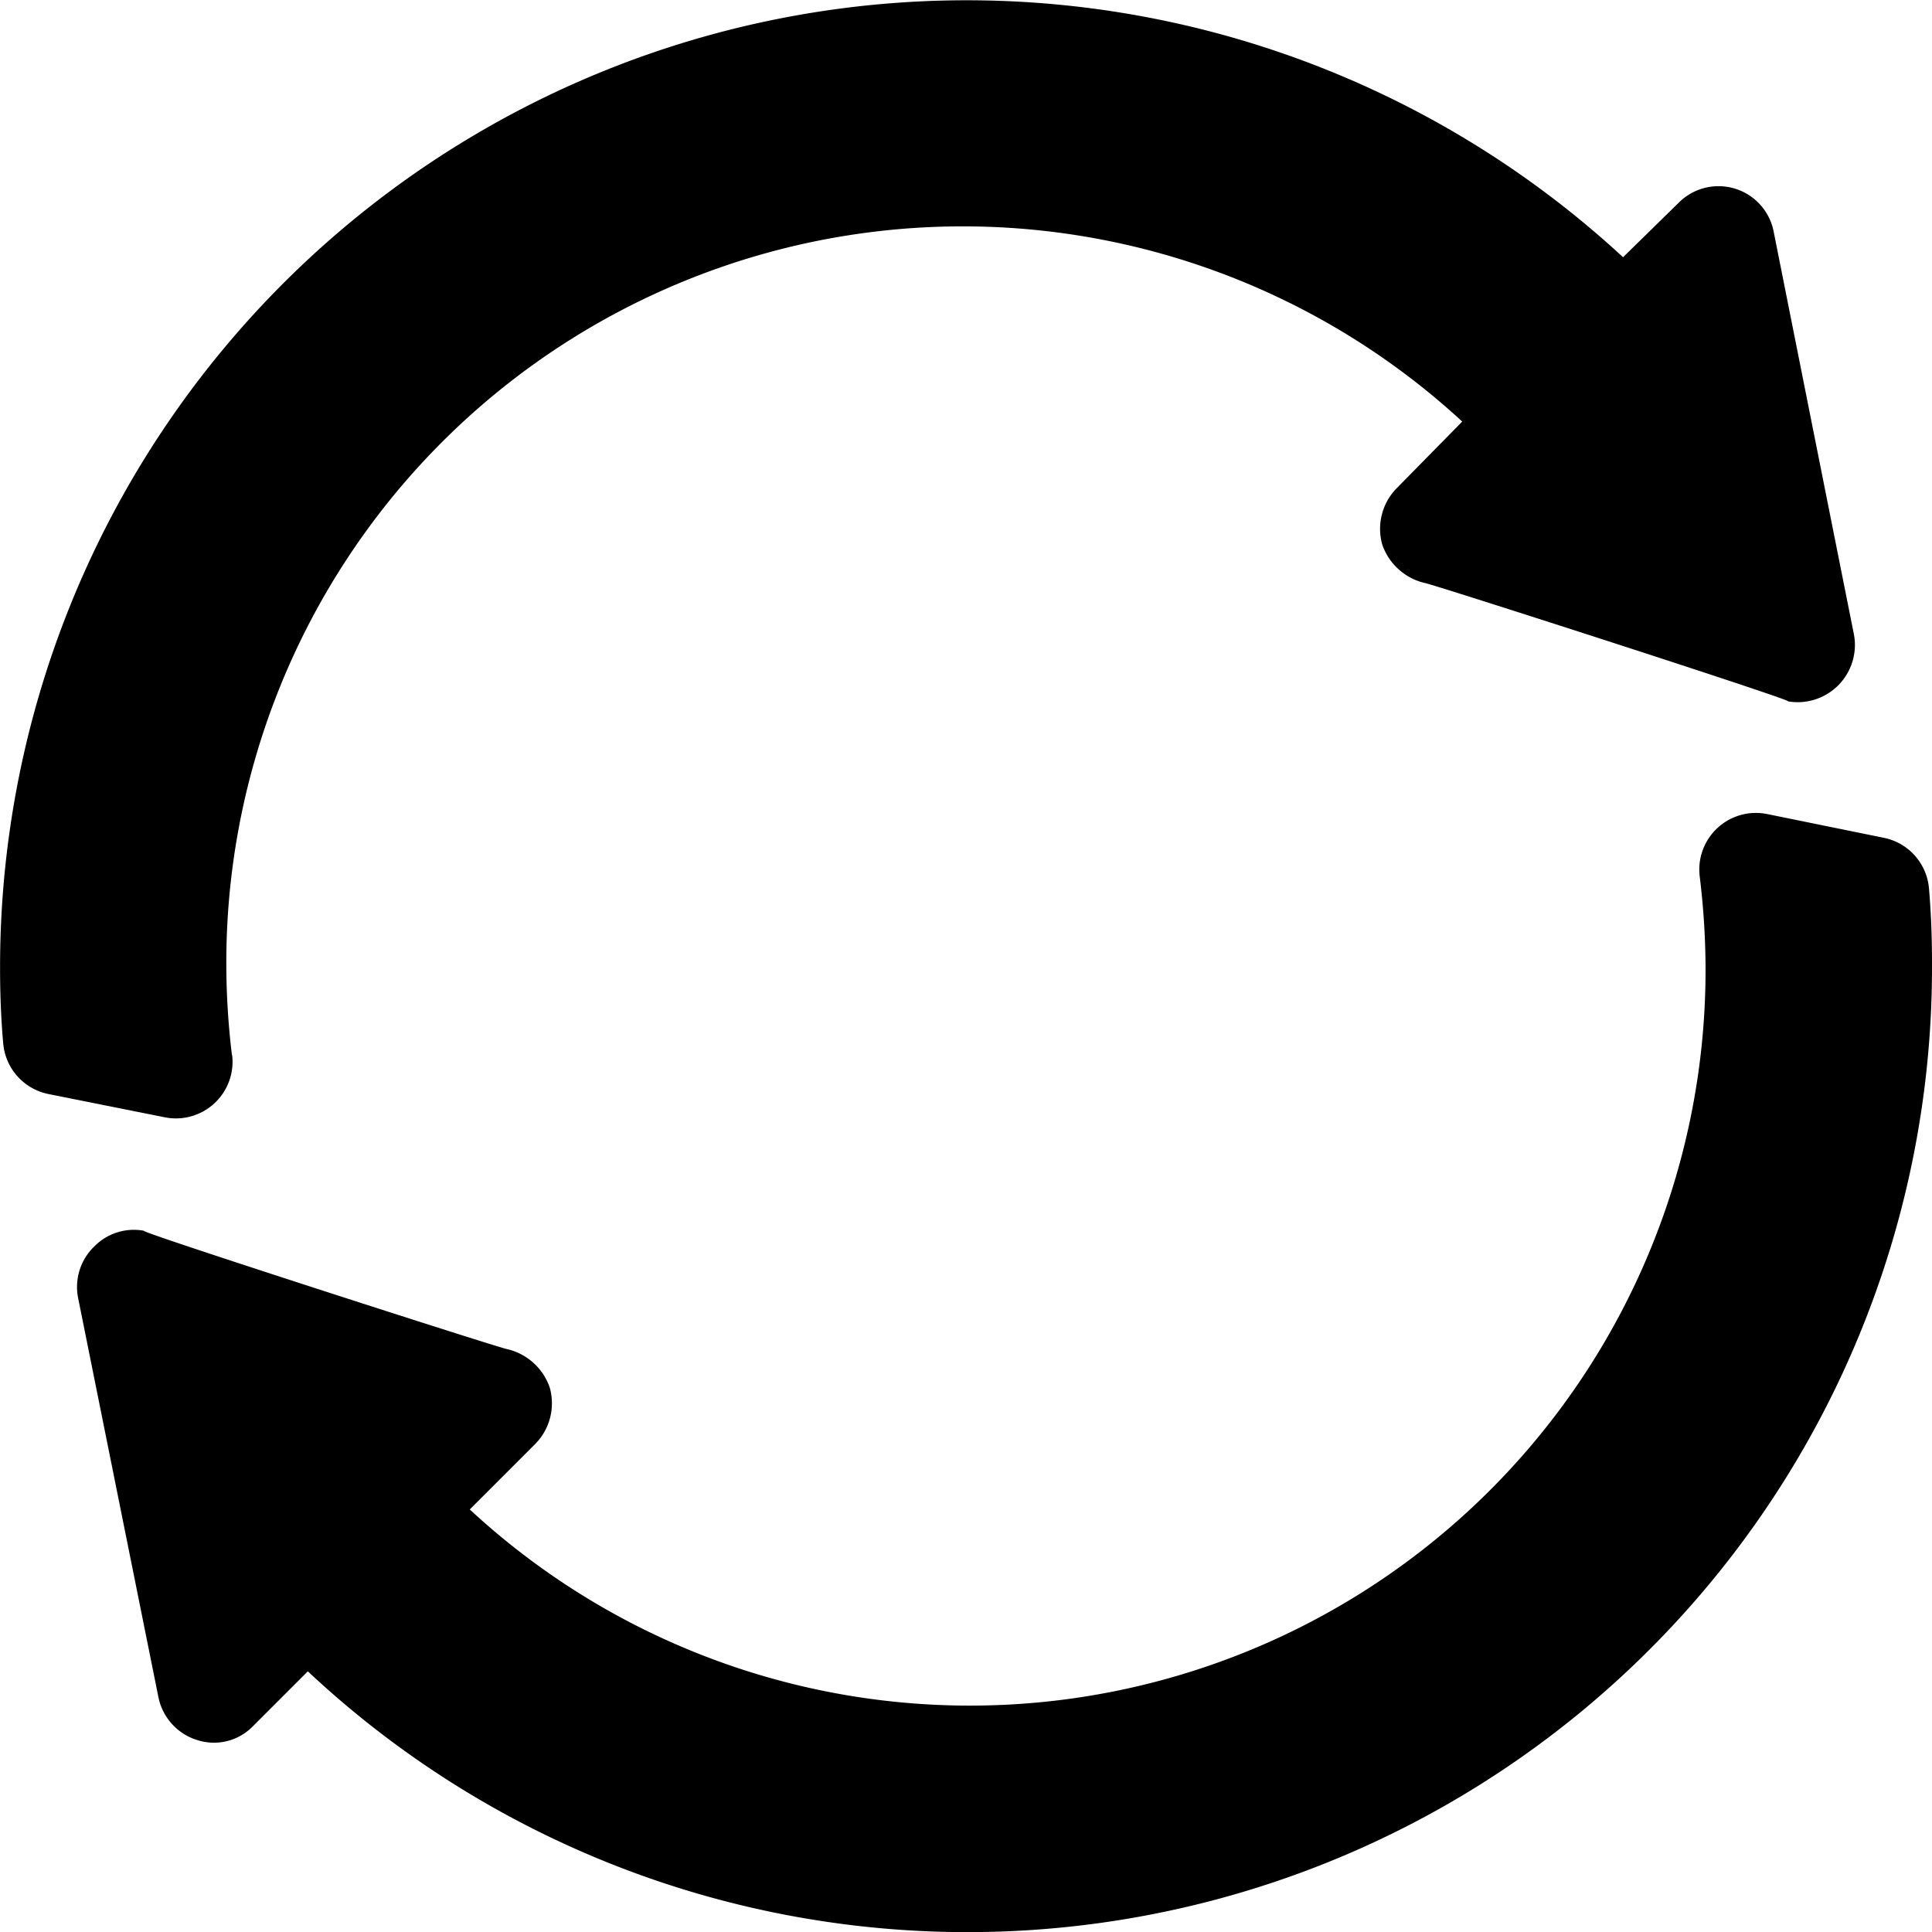 <svg id="refresh" xmlns="http://www.w3.org/2000/svg" width="27.497" height="27.497" viewBox="0 0 27.497 27.497">
  <path id="Path_5122" data-name="Path 5122" d="M3.3,15.016a10.879,10.879,0,0,1-.08-1.268A10.482,10.482,0,0,1,20.81,6l-.929.945a.824.824,0,0,0-.209.806.843.843,0,0,0,.612.548c.162.033,5.489,1.749,5.15,1.681a.815.815,0,0,0,.951-.951c-.033-.162-1.212-6.08-1.144-5.741a.8.8,0,0,0-1.353-.4l-.789.773A13.758,13.758,0,0,0,0,13.748v.032c0,.454.021.805.045,1.074a.806.806,0,0,0,.645.717l1.655.331a.806.806,0,0,0,.958-.886Zm0,0" transform="translate(0.001 0)"/>
  <path id="Path_5123" data-name="Path 5123" d="M46.159,215.776l-1.66-.338a.806.806,0,0,0-.961.887,10.968,10.968,0,0,1,.083,1.276,10.47,10.47,0,0,1-17.588,7.734l.929-.929a.824.824,0,0,0,.209-.806.842.842,0,0,0-.612-.548c-.162-.033-5.489-1.749-5.15-1.681a.789.789,0,0,0-.725.226.8.8,0,0,0-.226.725l1.144,5.687a.807.807,0,0,0,.564.612.774.774,0,0,0,.789-.209l.773-.773A13.728,13.728,0,0,0,46.844,217.6v-.048c0-.357-.013-.708-.043-1.056a.805.805,0,0,0-.642-.72Zm0,0" transform="translate(-19.347 -203.852)"/>
</svg>
